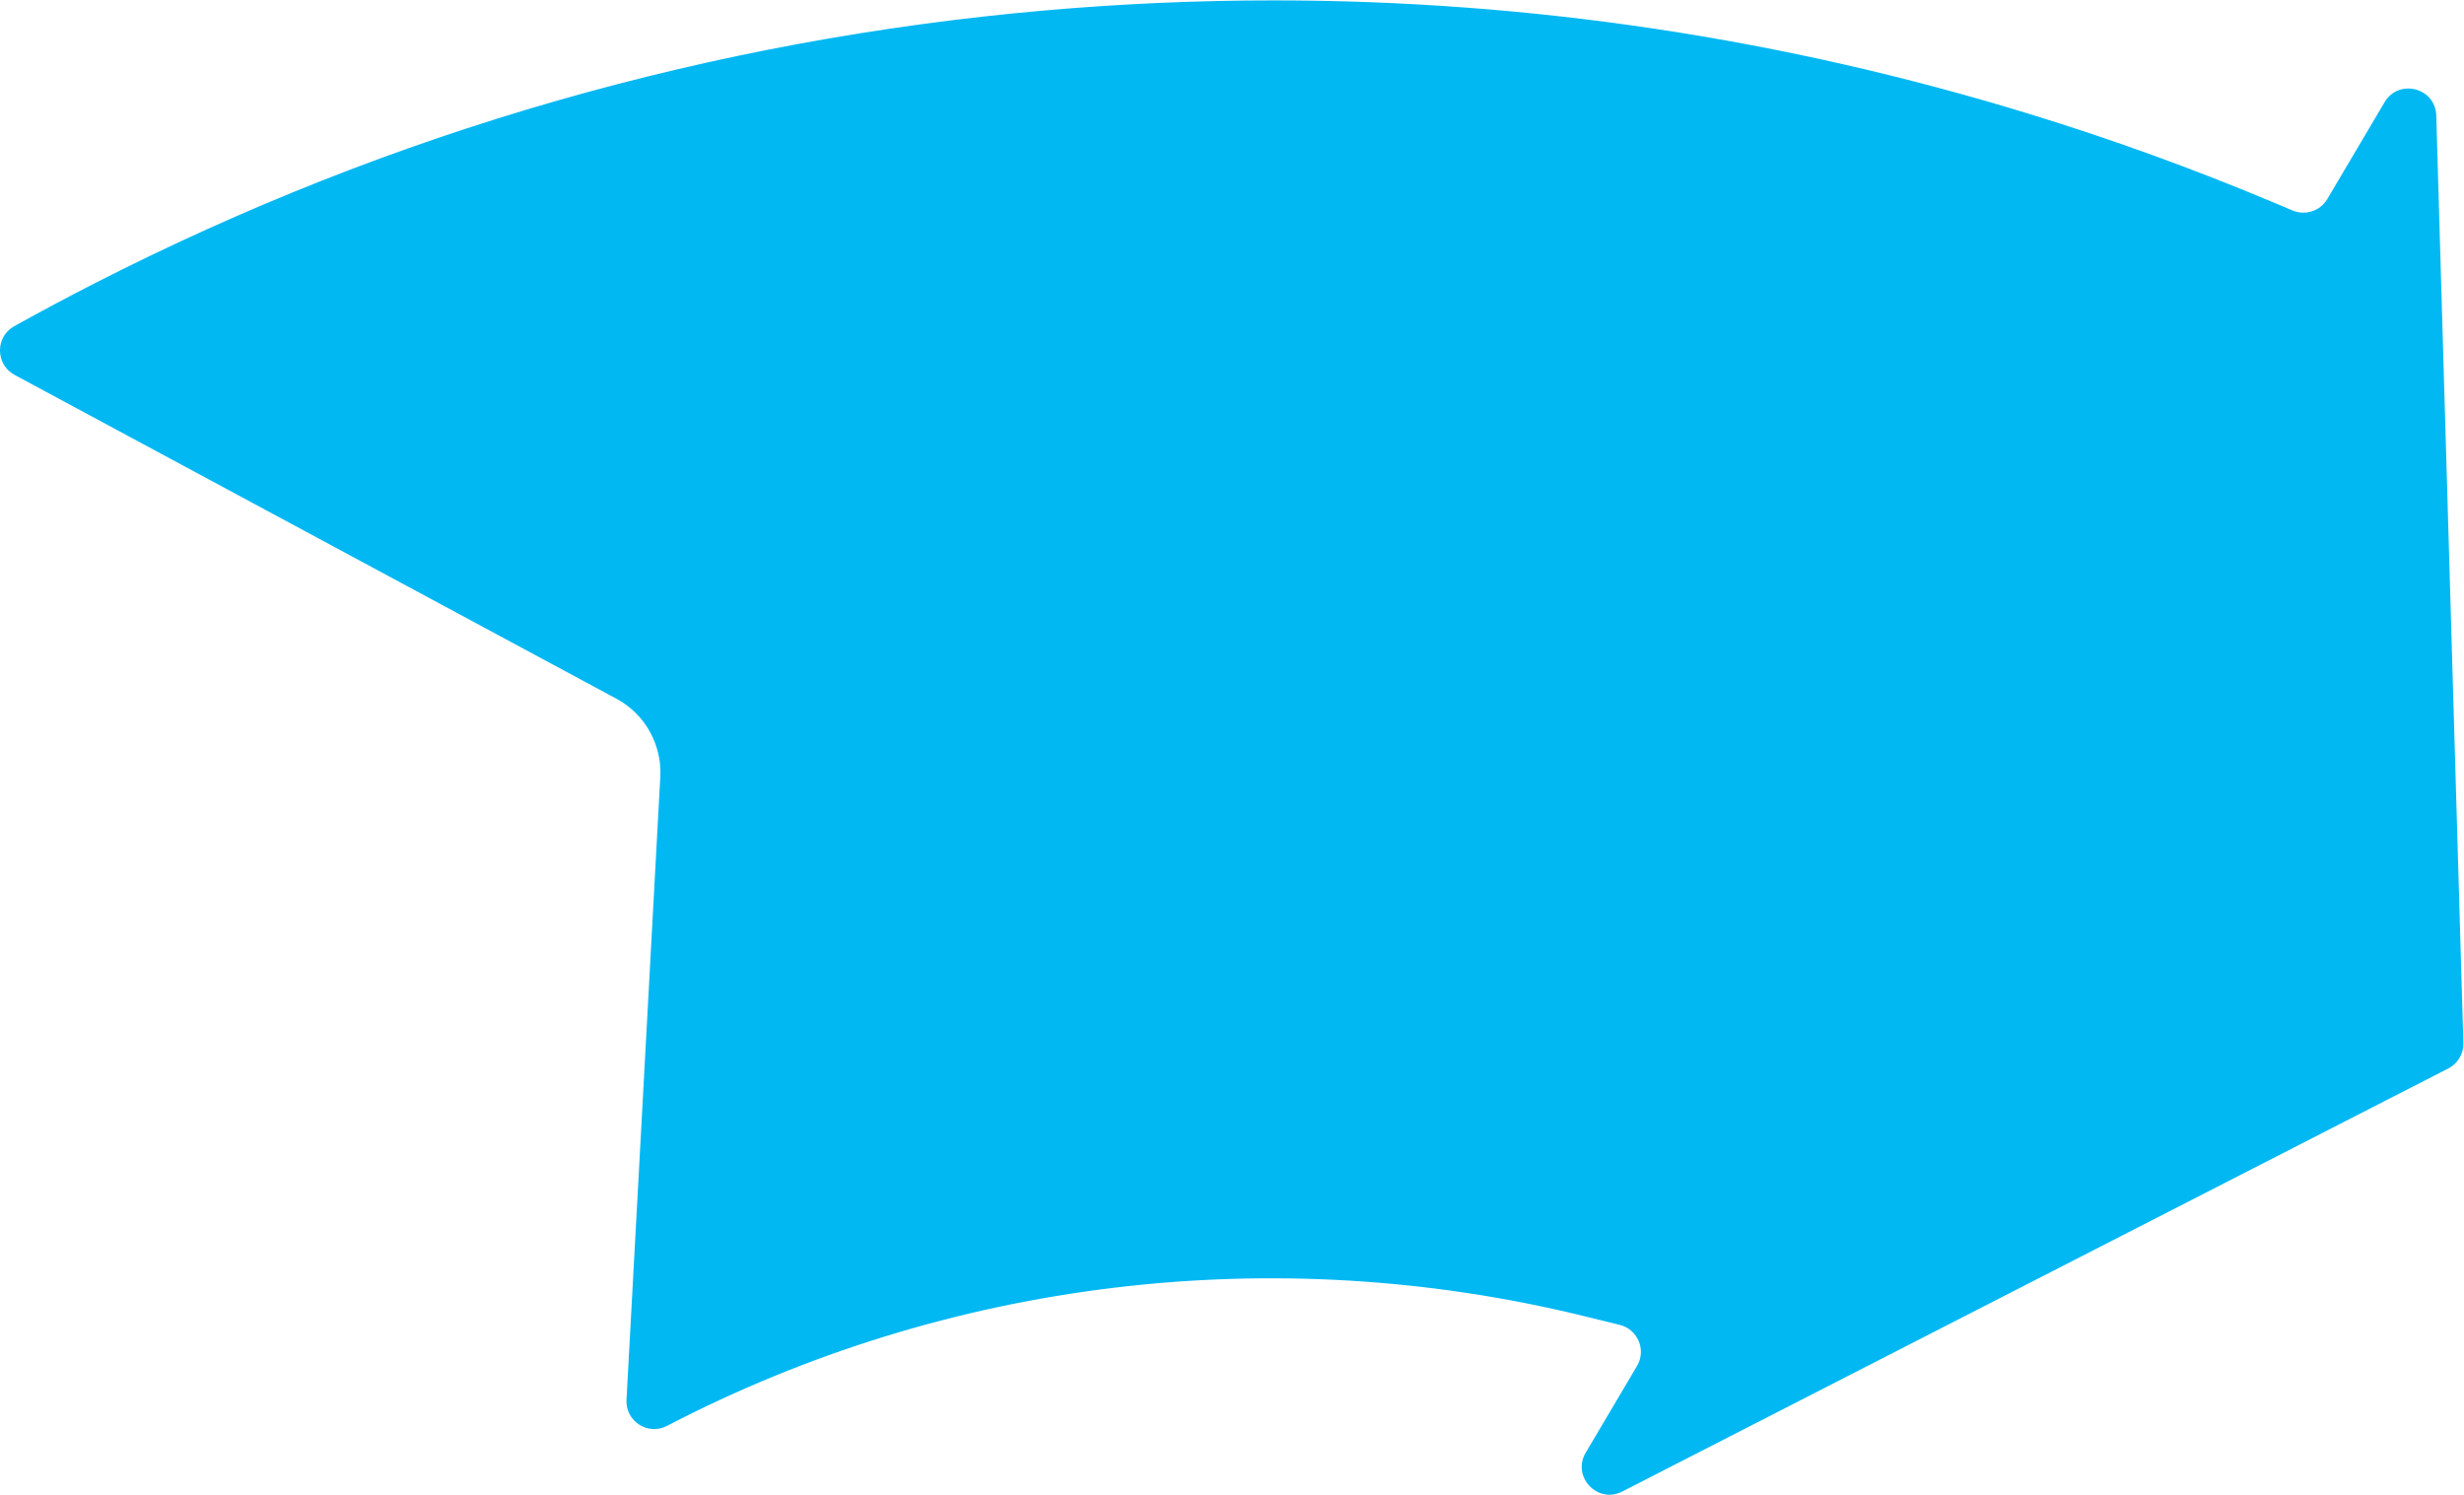 <?xml version="1.0" encoding="UTF-8" standalone="no"?>
<svg
   xmlns:dc="http://purl.org/dc/elements/1.1/"
   xmlns:cc="http://creativecommons.org/ns#"
   xmlns:rdf="http://www.w3.org/1999/02/22-rdf-syntax-ns#"
   xmlns:svg="http://www.w3.org/2000/svg"
   xmlns="http://www.w3.org/2000/svg"
   viewBox="0 0 295.676 179.384"
   height="179.384"
   width="295.676"
   xml:space="preserve"
   id="svg2"
   version="1.1"><defs
     id="defs6"><radialGradient
       id="radialGradient30"
       spreadMethod="pad"
       gradientTransform="matrix(91.704,0,0,-91.704,206.878,47.269)"
       gradientUnits="userSpaceOnUse"
       r="1"
       cy="0"
       cx="0"
       fy="0"
       fx="0"><stop
         id="stop24"
         offset="0"
         style="stop-opacity:1;stop-color:#02b8f3" /><stop
         id="stop26"
         offset="0.621"
         style="stop-opacity:1;stop-color:#02b8f3" /><stop
         id="stop28"
         offset="1"
         style="stop-opacity:1;stop-color:#02b8f3" /></radialGradient></defs><g
     transform="matrix(1.333,0,0,-1.333,0,179.384)"
     id="g10"><g
       id="g12"><g
         id="g14"><g
           id="g20"><g
             id="g22"><path
               id="path32"
               style="fill:url(#radialGradient30);stroke:none"
               d="M 94.135,133.639 C 64.076,131.007 35.262,122.733 8.493,109.051 v 0 c -2.423,-1.239 -4.832,-2.524 -7.215,-3.85 v 0 C 0.439,104.735 0.014,103.905 0,103.068 v 0 -0.087 c 0.015,-0.853 0.455,-1.7 1.317,-2.164 v 0 L 55.506,71.656 c 0.454,-0.245 0.875,-0.532 1.263,-0.857 v 0 c 1.795,-1.506 2.794,-3.802 2.673,-6.144 v 0 L 56.398,8.548 c -0.104,-1.931 1.93,-3.245 3.645,-2.351 v 0 c 25.18,13.109 54.535,16.747 82.493,9.897 v 0 l 3.273,-0.802 c 1.63,-0.399 2.411,-2.258 1.557,-3.701 v 0 l -4.618,-7.805 c -1.275,-2.156 1.061,-4.64 3.292,-3.498 v 0 l 74.356,38.088 c 0.829,0.424 1.351,1.272 1.36,2.196 v 0 0.058 c 0,0.015 0,0.029 -0.001,0.044 v 0 l -2.439,83.499 c -0.074,2.504 -3.375,3.355 -4.652,1.199 v 0 l -5.157,-8.718 c -0.635,-1.075 -1.966,-1.516 -3.117,-1.033 v 0 l -2.01,0.843 c -7.014,2.942 -14.292,5.576 -21.633,7.832 v 0 c -22.184,6.814 -45.011,10.241 -68.097,10.241 v 0 c -6.819,0 -13.66,-0.299 -20.515,-0.898" /></g></g></g></g></g></svg>
